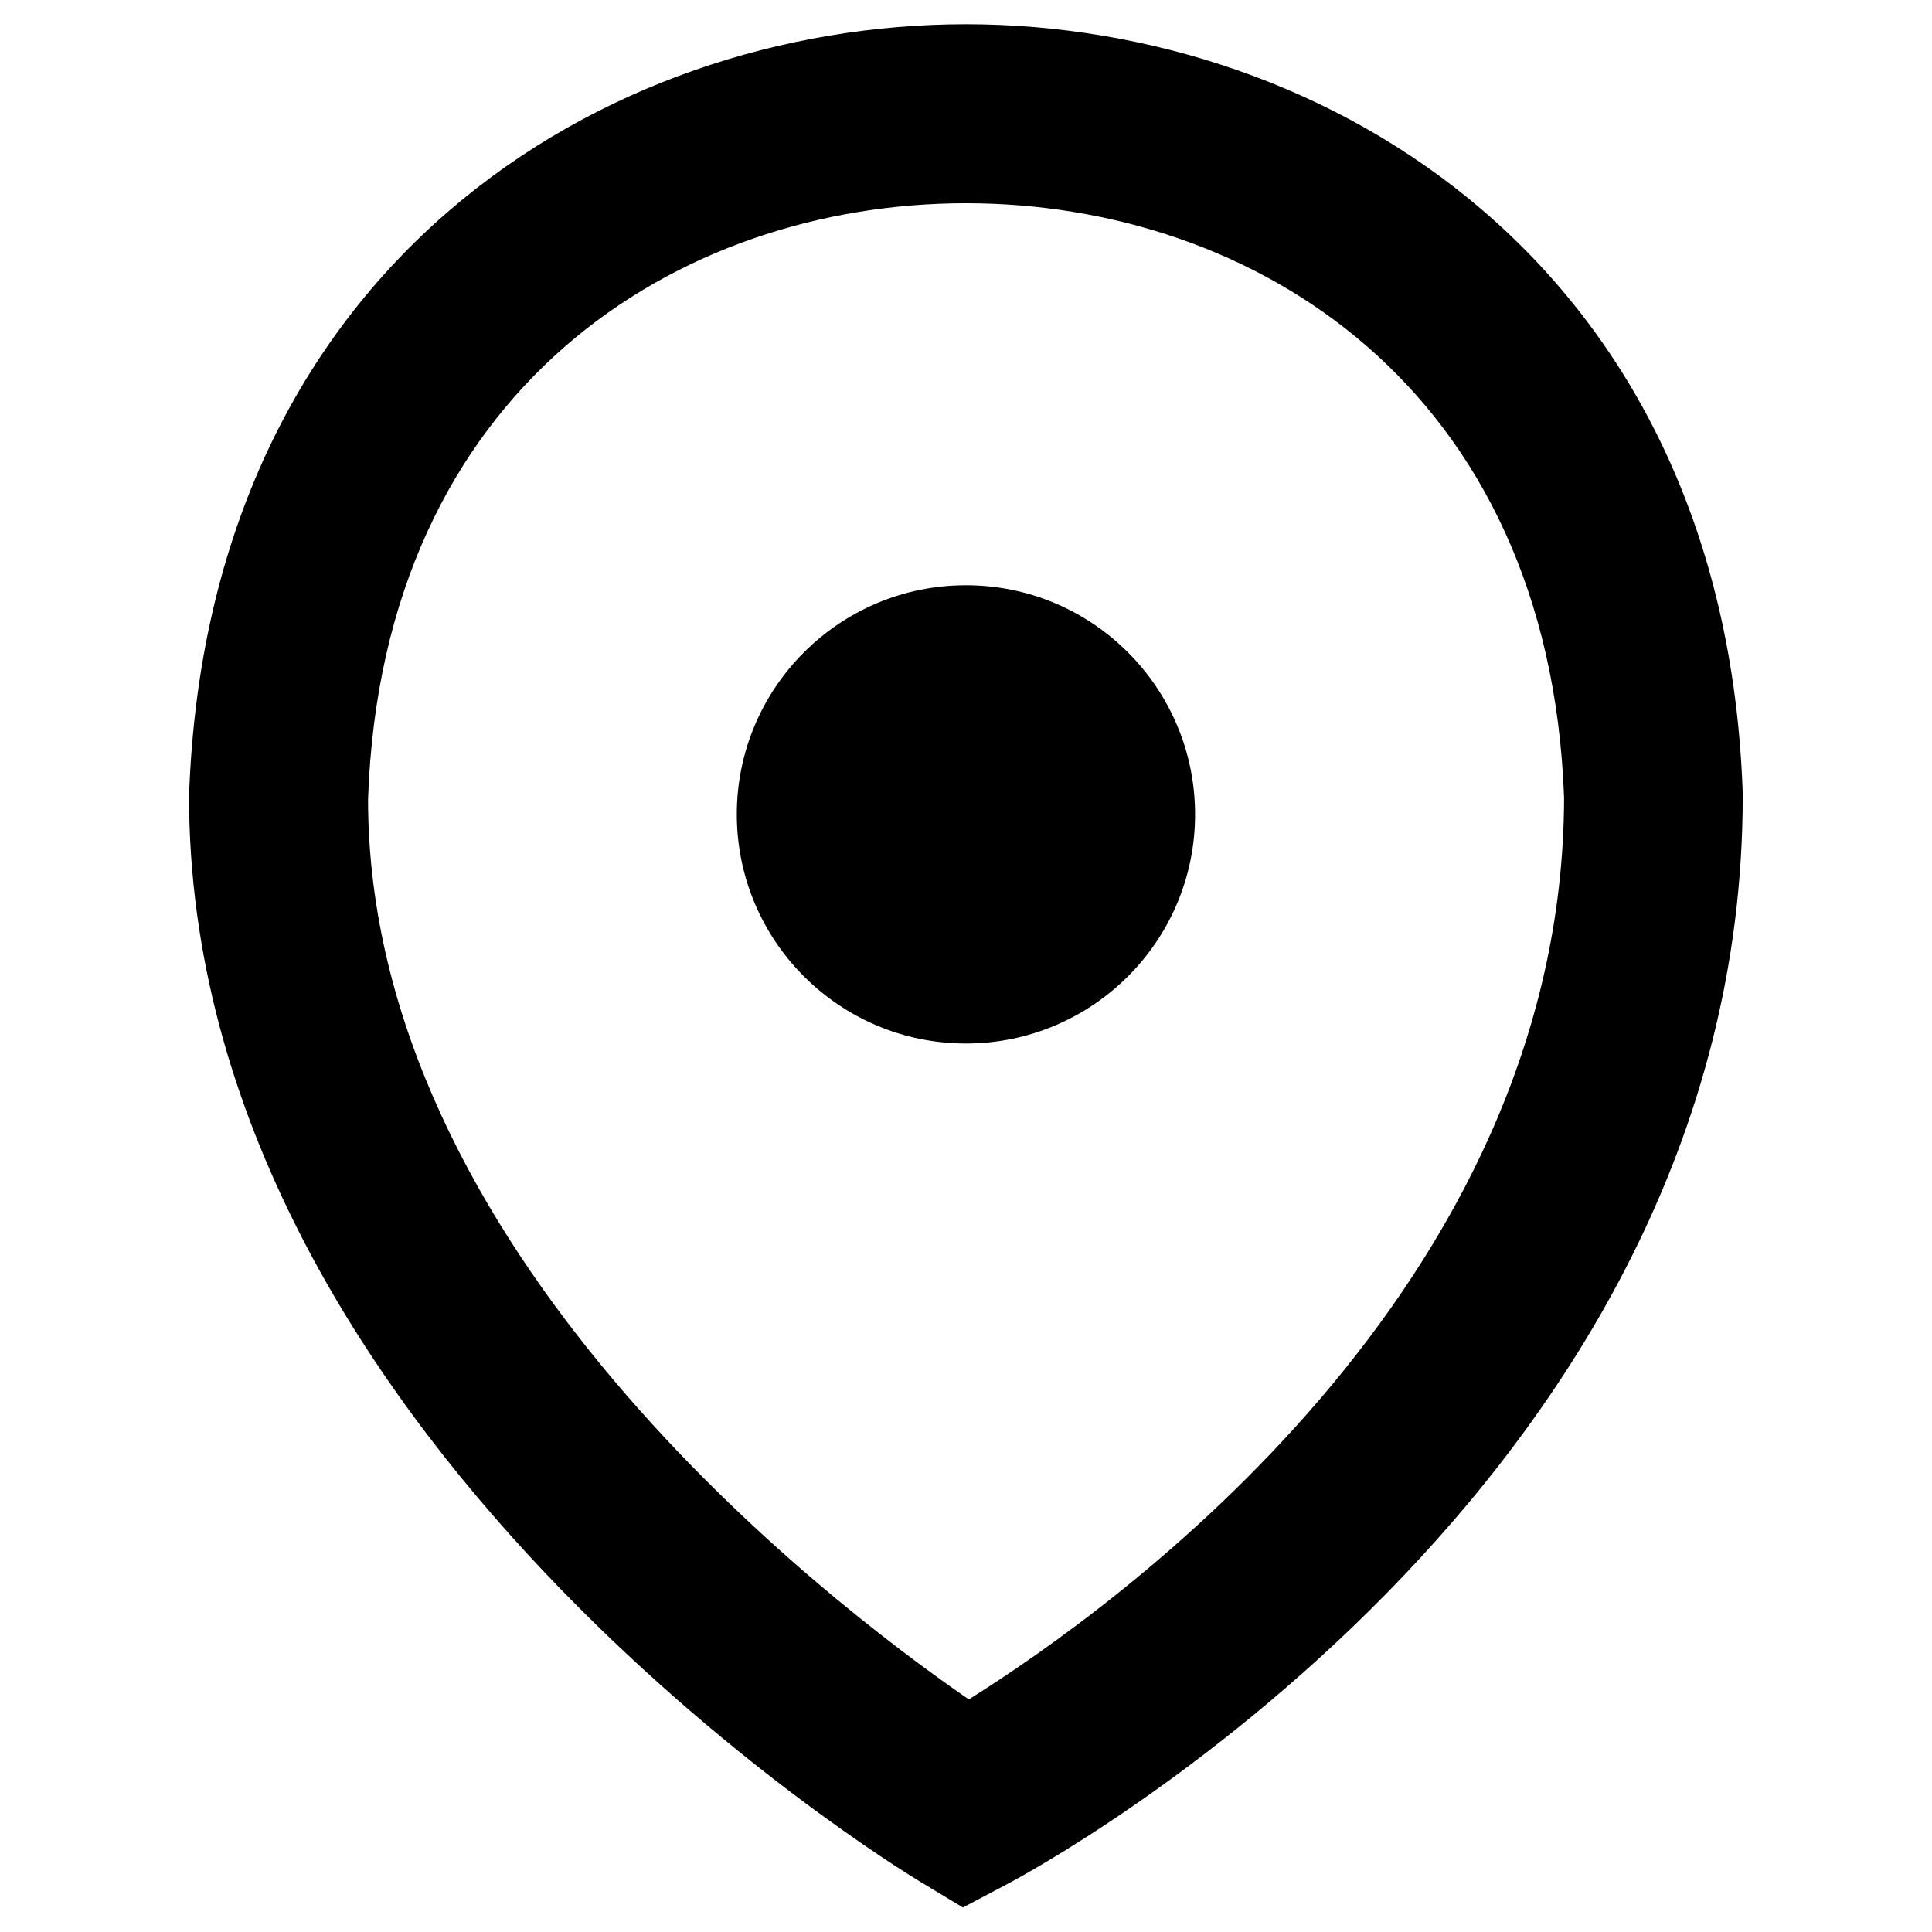 <?xml version="1.0" encoding="UTF-8"?><svg id="uuid-bd09c353-f605-4780-91c1-971e932e006f" xmlns="http://www.w3.org/2000/svg" viewBox="0 0 16.189 16.189"><path d="M8.071,15.985l-.363-.219c-.25-.151-6.124-3.757-6.124-9.095C1.737,2.22,5.066,.203,8.094,.203h0c3.028,.001,6.357,2.017,6.509,6.443l0,.025c0,5.797-5.908,8.982-6.16,9.115l-.375,.198Zm.024-14.282c-2.408,0-4.892,1.544-5.011,4.994,0,3.771,3.818,6.705,5.034,7.543,1.215-.76,4.98-3.445,4.988-7.556-.125-3.44-2.604-4.98-5.01-4.981Z"/><path id="uuid-70c396cf-253c-4d0b-a211-bb3420d1c054" d="M6.174,6.825c.001,1.06,.861,1.92,1.921,1.919,1.06-.001,1.92-.861,1.919-1.921-.001-1.06-.86-1.919-1.92-1.919-1.06,0-1.92,.86-1.92,1.92h0"/></svg>